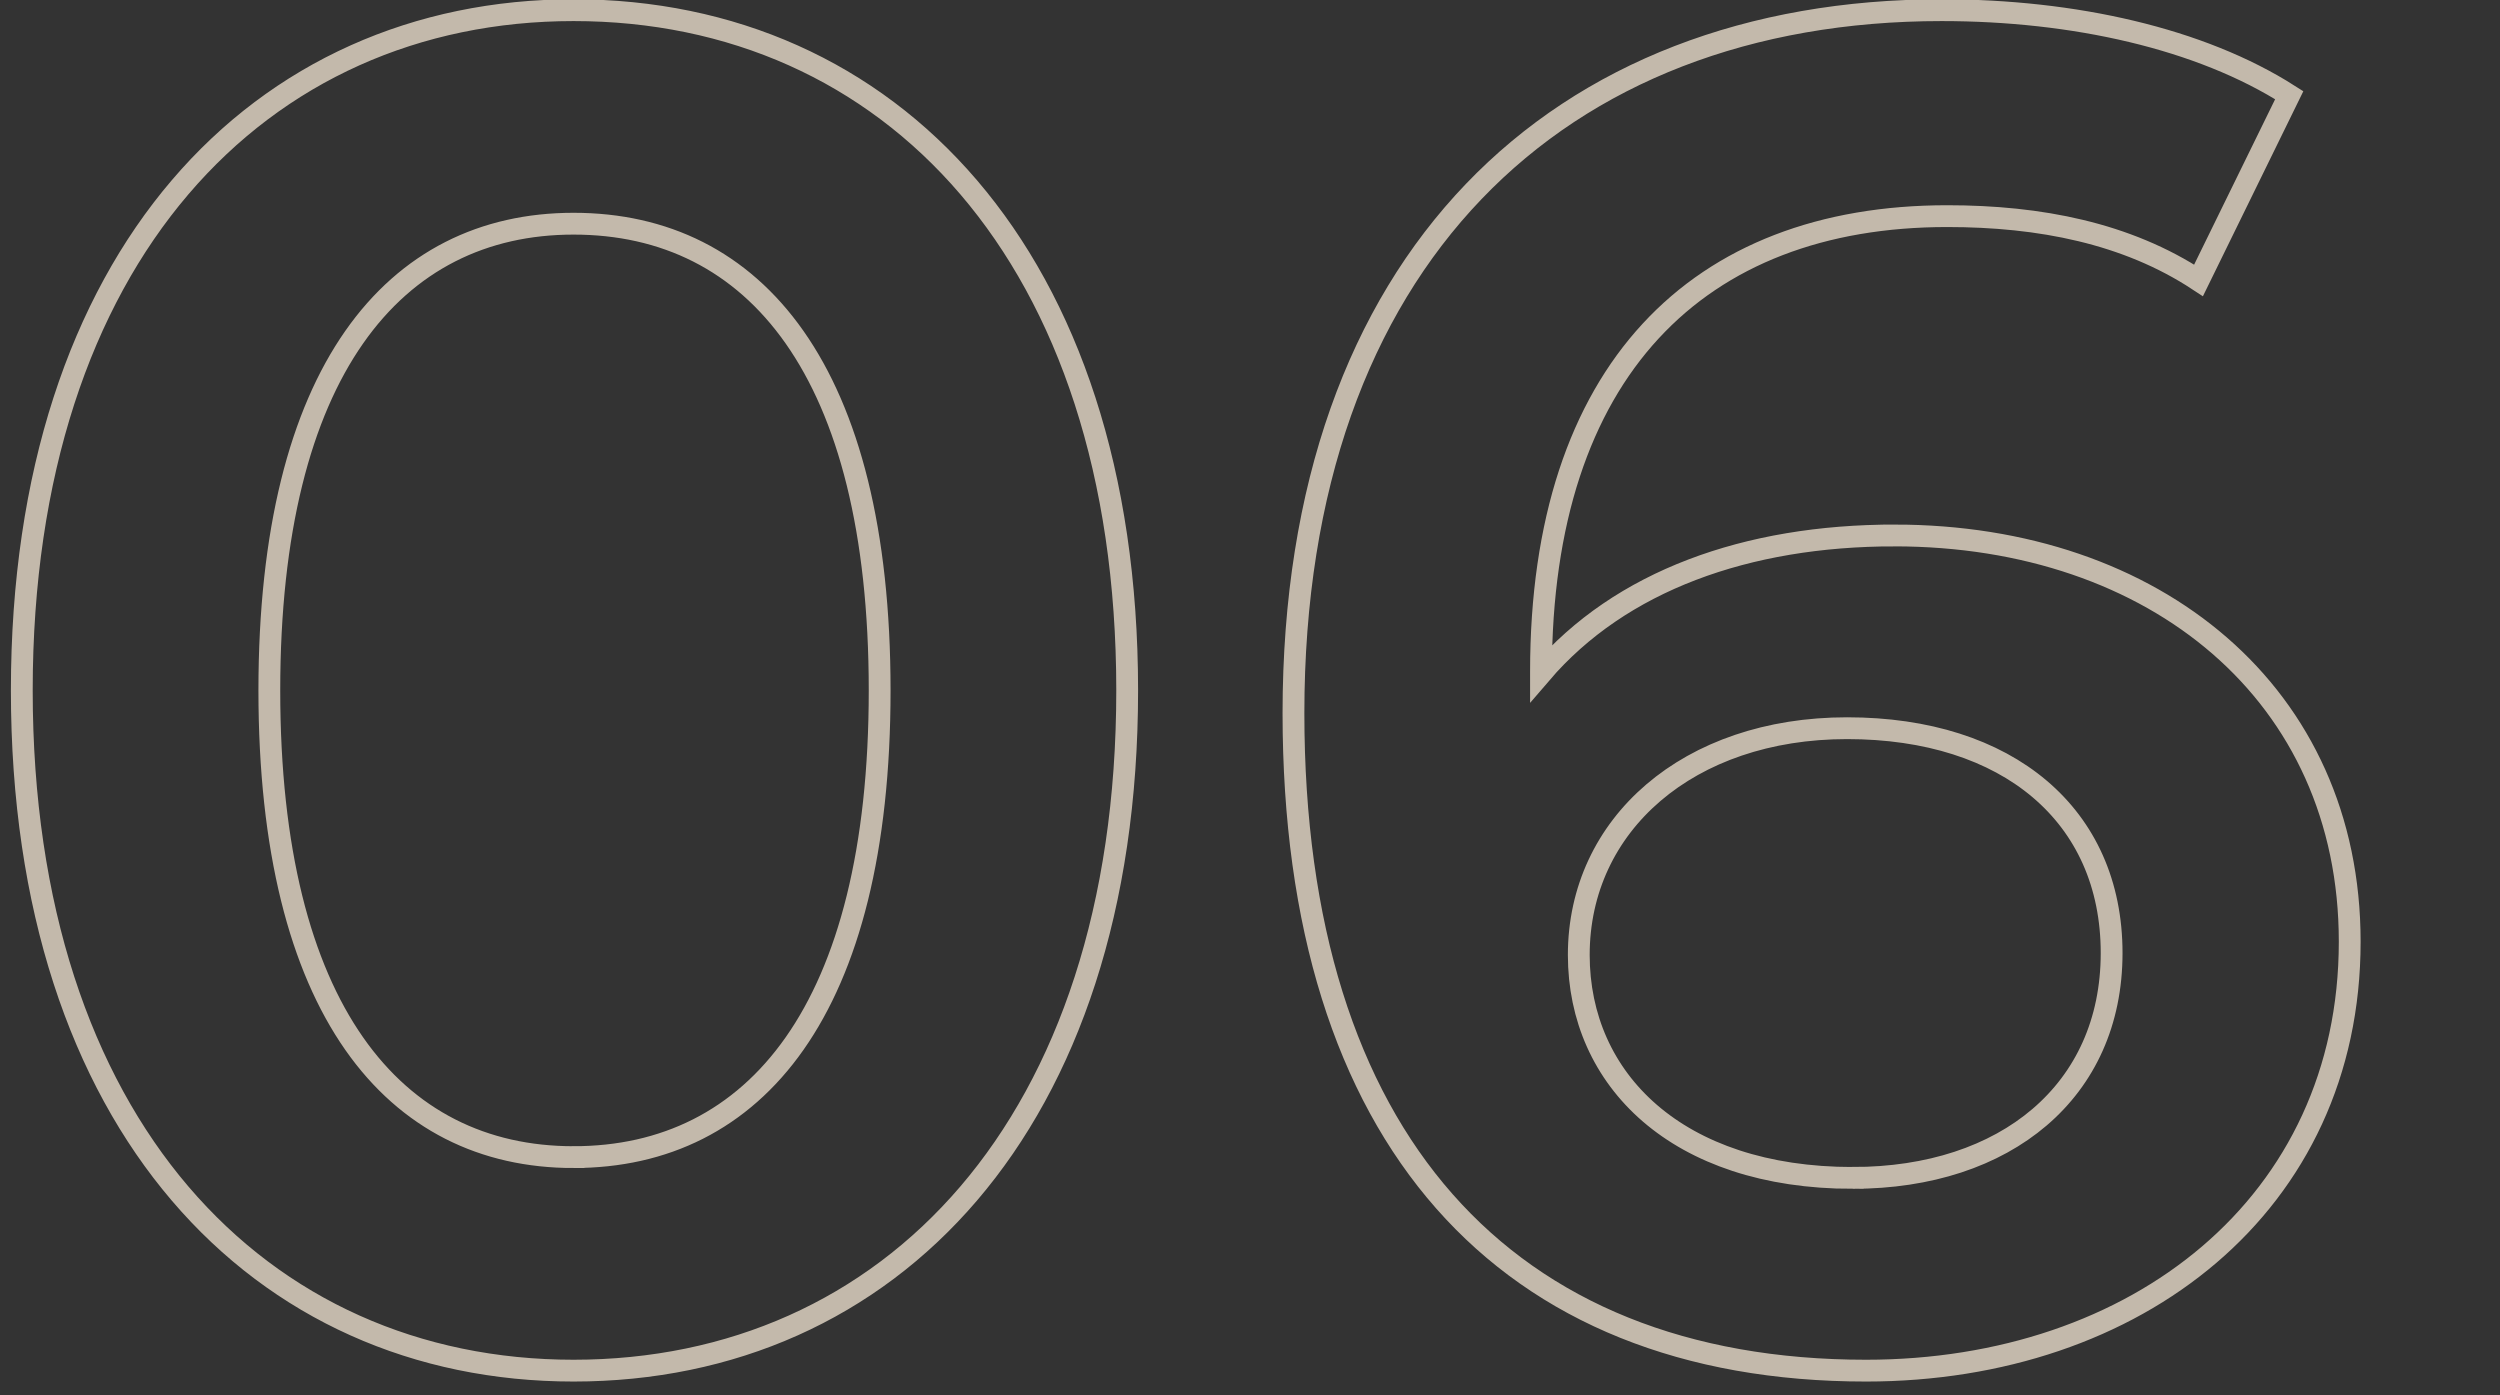 <svg xmlns="http://www.w3.org/2000/svg" xmlns:xlink="http://www.w3.org/1999/xlink" width="172" height="96" viewBox="0 0 172 96">
  <rect x="0" y="0" width="172" height="96" fill="#333333" stroke="none"/>
  <defs>
    <clipPath id="clip-アートボード_20">
      <rect width="172" height="96"/>
    </clipPath>
  </defs>
  <g id="アートボード_20" data-name="アートボード – 20" clip-path="url(#clip-アートボード_20)">
    <path id="Report01" d="M43.68,1.3c21.71,0,38.09-16.9,38.09-46.8S65.39-92.3,43.68-92.3C22.1-92.3,5.72-75.4,5.72-45.5S22.1,1.3,43.68,1.3Zm0-14.69c-12.35,0-20.93-10.14-20.93-32.11s8.58-32.11,20.93-32.11c12.48,0,21.06,10.14,21.06,32.11S56.16-13.39,43.68-13.39Zm90.87-42.77c-10.14,0-18.85,3.12-24.31,9.49v-.13c0-20.67,10.79-31.33,27.95-31.33,6.37,0,12.35,1.17,17.29,4.42l6.24-12.74c-6.11-3.9-14.82-5.85-23.92-5.85-26.39,0-44.59,17.16-44.59,48.36,0,29.25,14.56,45.24,39.39,45.24,18.59,0,33.28-11.44,33.28-29.51C165.88-45.24,152.49-56.16,134.55-56.16Zm-2.86,44.2c-12.09,0-18.85-6.76-18.85-15.34,0-8.97,7.54-15.6,18.46-15.6,11.05,0,18.2,5.98,18.2,15.47S142.22-11.96,131.69-11.96Z" transform="translate(-4.22 93)" fill="none" stroke="#fff1dd" stroke-width="1.5" opacity="0.705"/>
  </g>
</svg>
